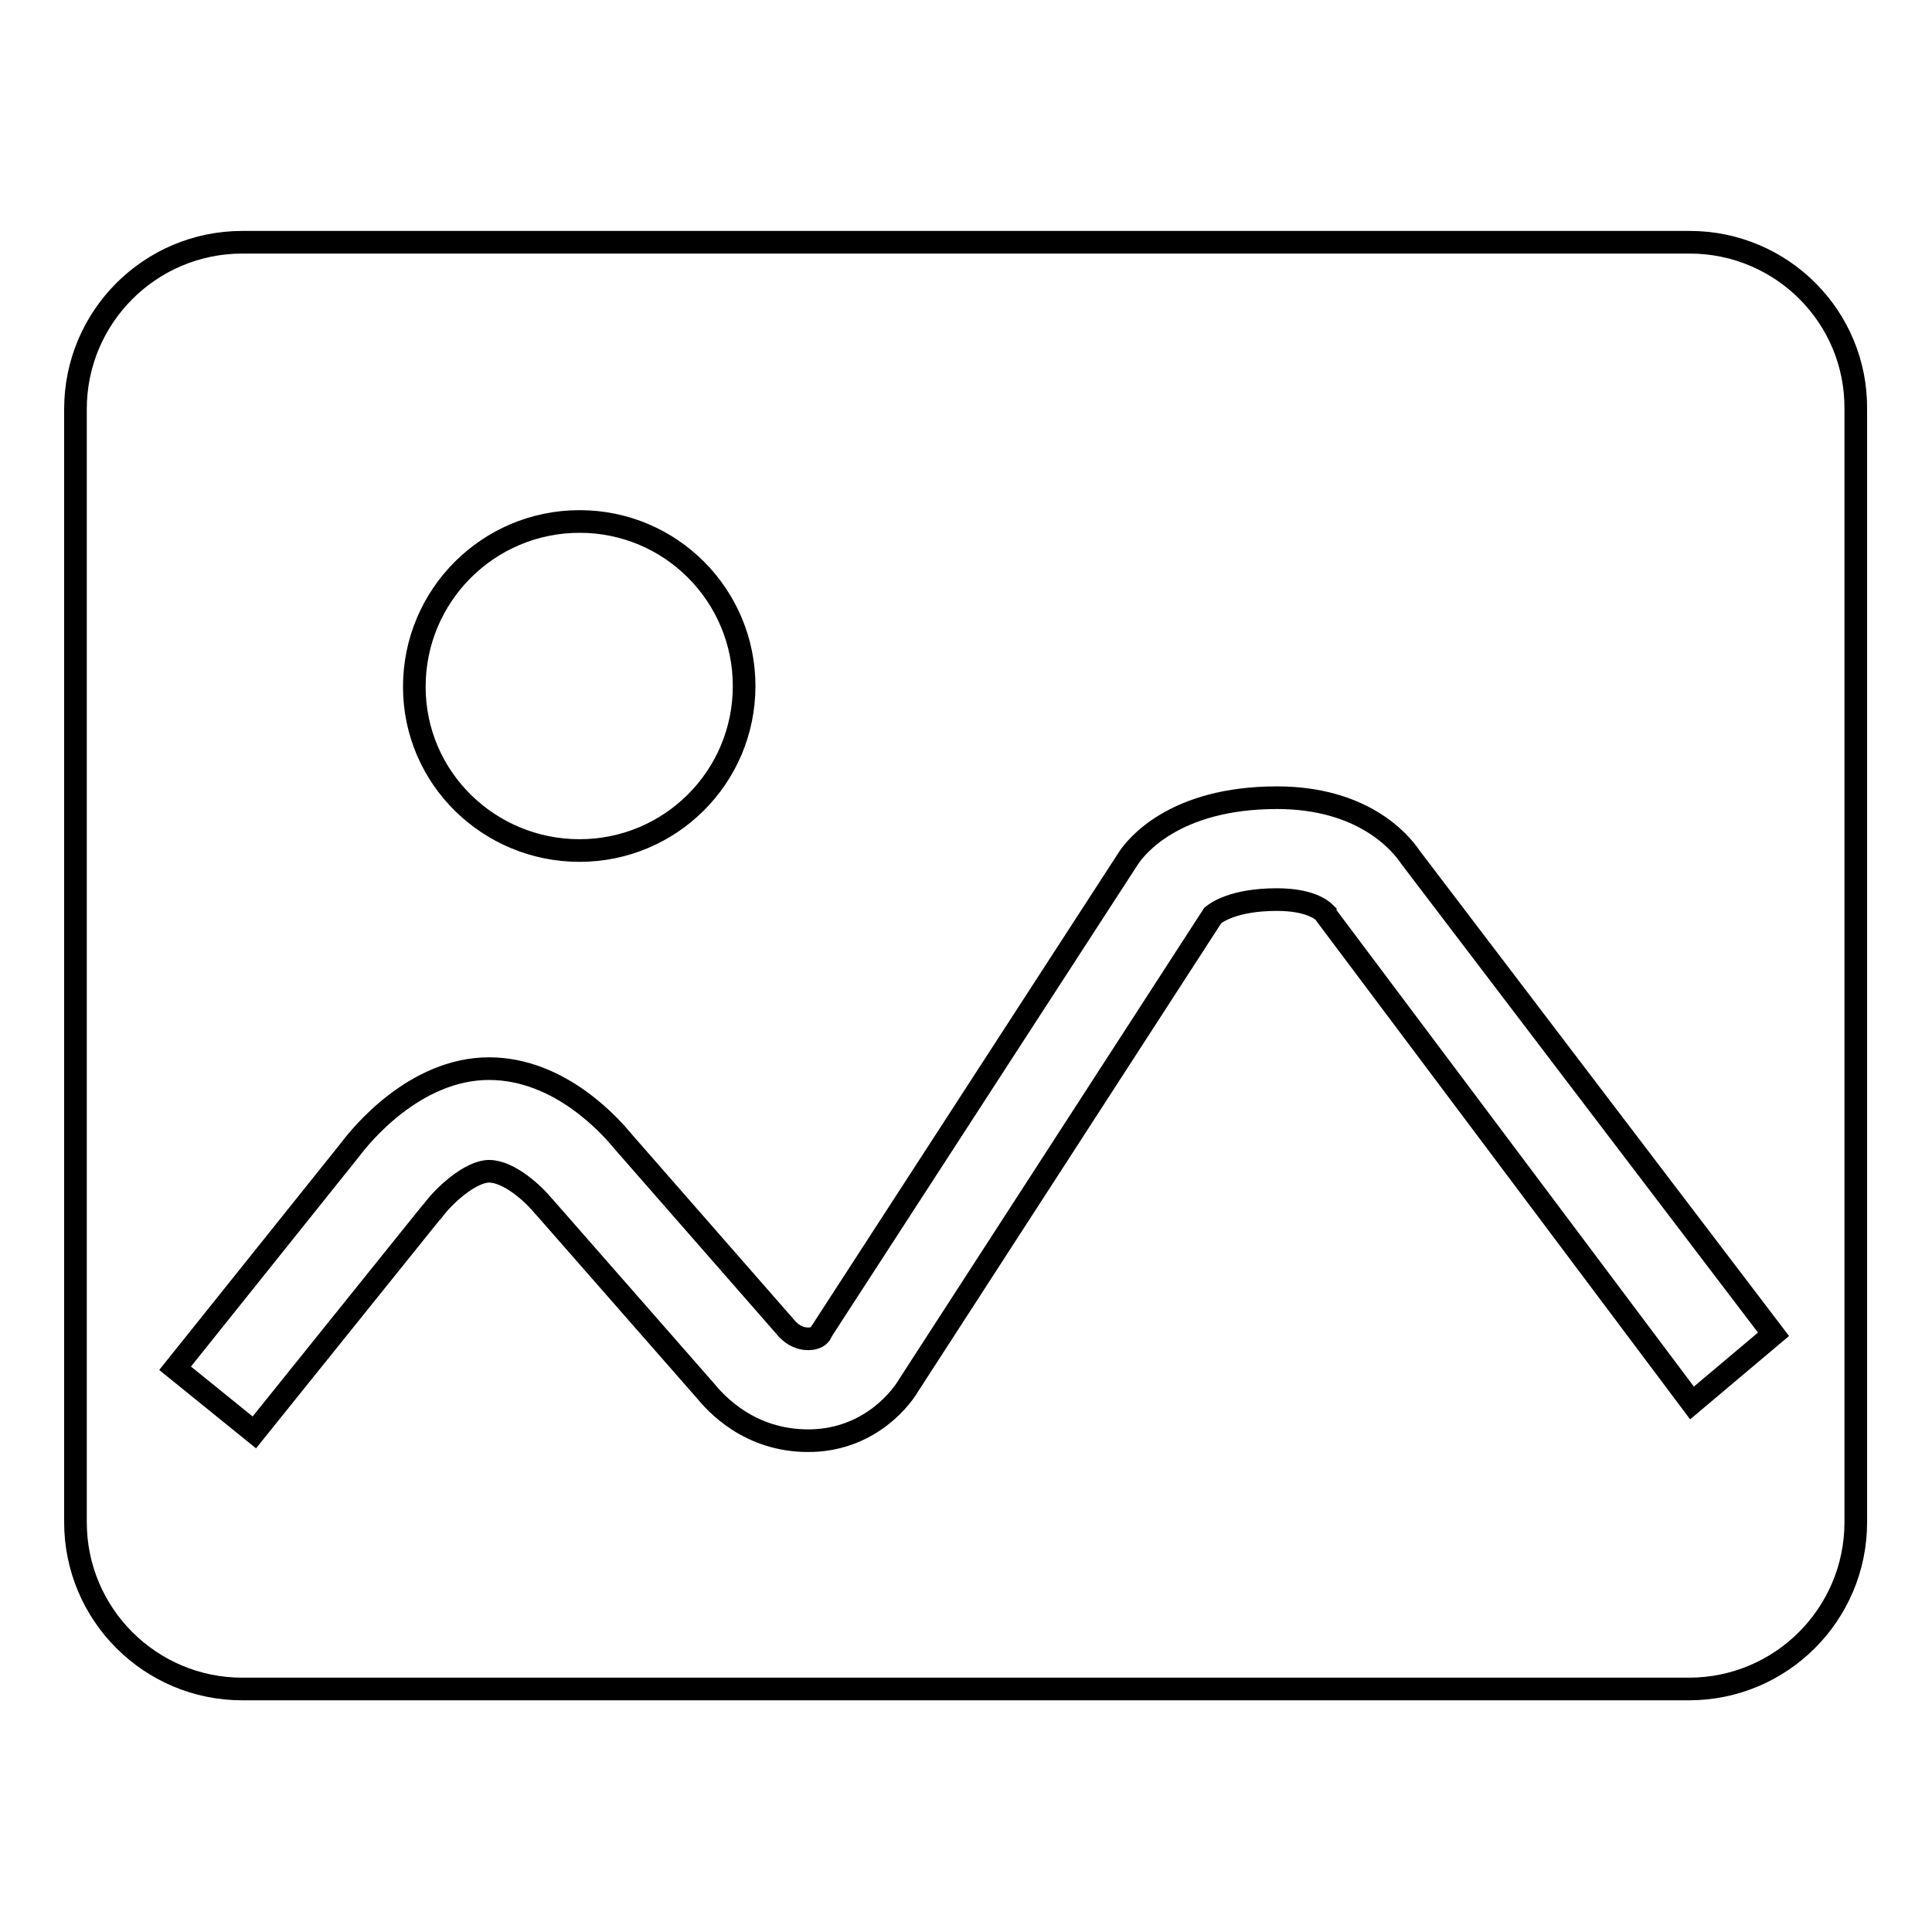 <?xml version="1.0" encoding="utf-8"?>
<!-- Svg Vector Icons : http://www.onlinewebfonts.com/icon -->
<!DOCTYPE svg PUBLIC "-//W3C//DTD SVG 1.1//EN" "http://www.w3.org/Graphics/SVG/1.1/DTD/svg11.dtd">
<svg version="1.1" xmlns="http://www.w3.org/2000/svg" xmlns:xlink="http://www.w3.org/1999/xlink" x="0px" y="0px" viewBox="0 0 256 256" enable-background="new 0 0 256 256" xml:space="preserve">
<g><g><path stroke-width="3" fill-opacity="0" stroke="#000000"  d="M223.9,32.1H32.1C19.9,32.1,10,42,10,54.2v147.5c0,12.2,9.9,22.1,22.1,22.1h191.7c12.2,0,22.1-9.9,22.1-22.1V54.2C246,42,236.1,32.1,223.9,32.1z M76.8,69.1c12.1,0,21.8,9.8,21.8,21.8c0,12.1-9.8,21.8-21.8,21.8S54.9,103.1,54.9,91C54.9,78.9,64.7,69.1,76.8,69.1z M224.2,185.9l-48.6-64.8l0-0.1c-0.4-0.4-2-1.8-6.4-1.8c-5.7,0-8,1.7-8.5,2.1l-40.2,62.1c-1.7,2.9-6.2,7.5-13.4,7.5c-7.9,0-12.3-5-13.7-6.7l-21.3-24.3l-0.1-0.1c-1.2-1.5-4.5-4.6-7.2-4.6c-2.4,0-5.9,3.1-7.5,5.3l-0.2,0.2l-23.4,29.1l-10.5-8.5l23.3-29.1c1.2-1.6,8.4-10.6,18.3-10.6c9.6,0,16.4,8,17.8,9.7l21.7,24.8l0.1,0.1c0.3,0.3,1.2,1.2,2.7,1.2c1,0,1.5-0.4,1.7-0.8l0-0.1l0.2-0.3l40.6-62.6c0.9-1.3,5.9-7.9,19.6-7.9c11.3,0,16.3,5.8,17.7,7.9l48.1,63.2L224.2,185.9z"/><path stroke-width="3" fill-opacity="0" stroke="#000000"  d="M116.9,98.5"/></g></g>
</svg>